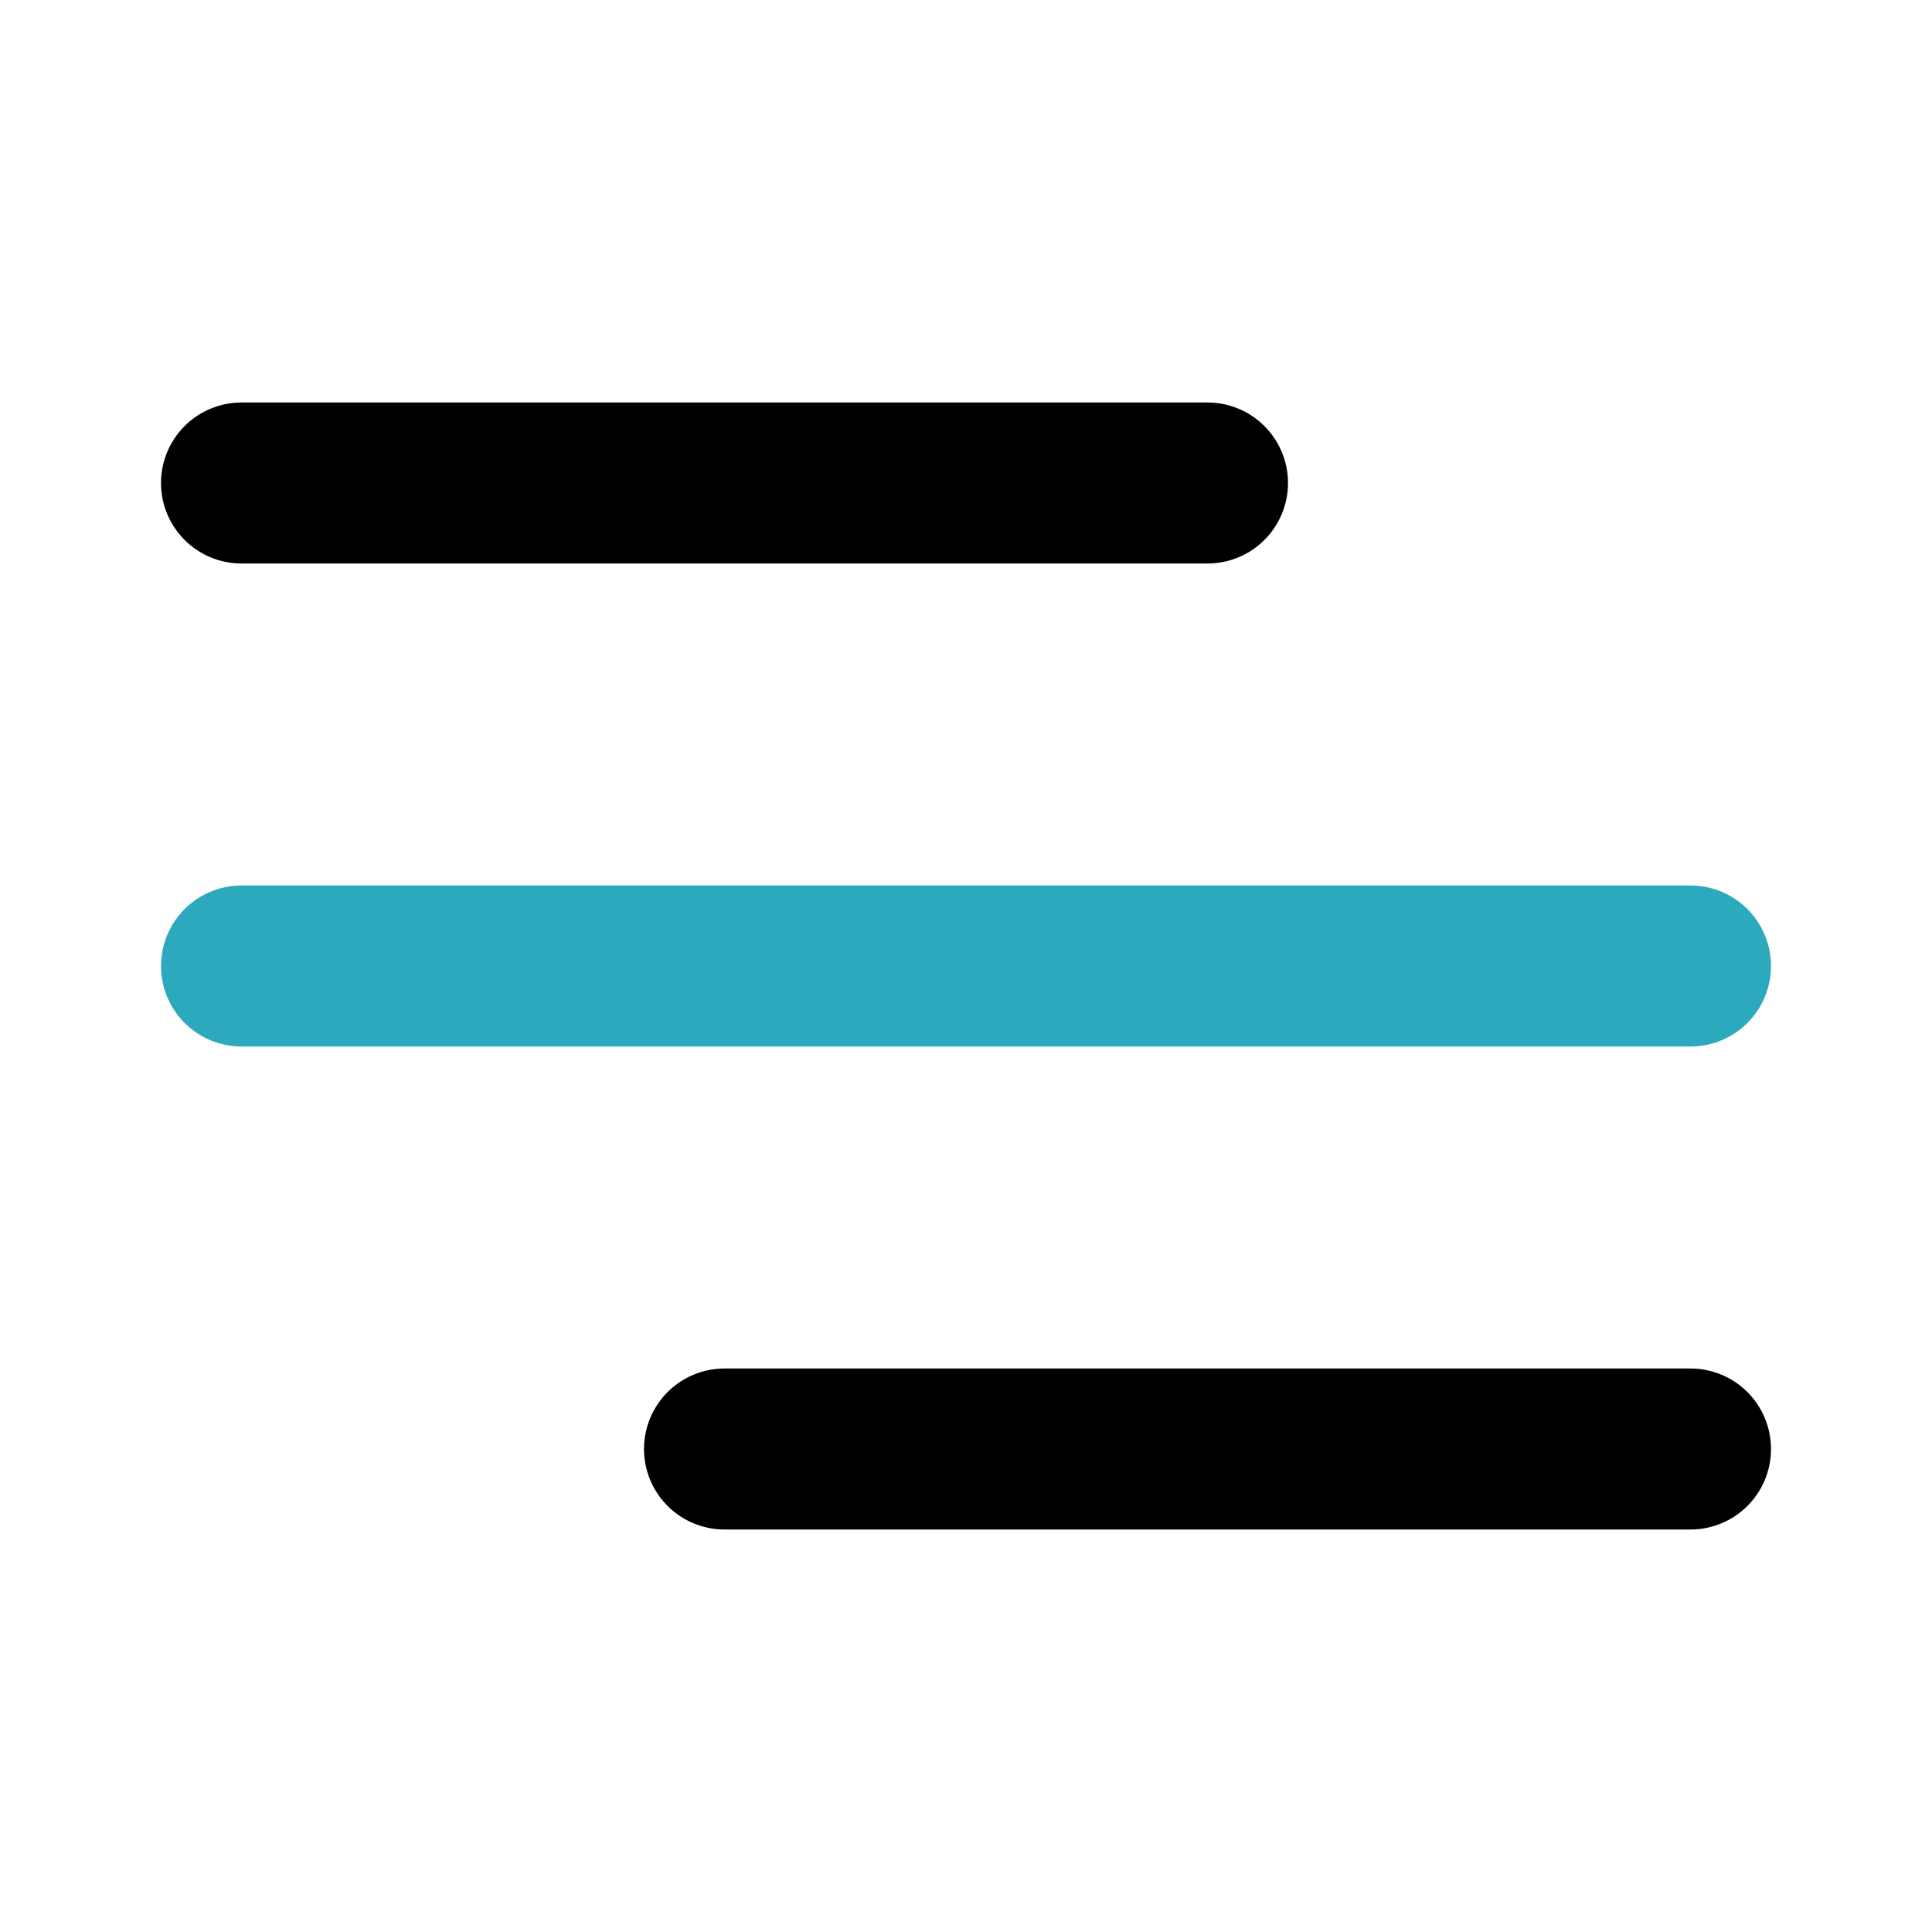 <?xml version="1.0" encoding="utf-8"?>
<svg fill="#000000" width="800px" height="800px" viewBox="0 0 24 24" id="menu" data-name="Line Color" xmlns="http://www.w3.org/2000/svg" class="icon line-color"><line id="secondary" x1="3" y1="12" x2="21" y2="12" style="fill: none; stroke: rgb(44, 169, 188); stroke-linecap: round; stroke-linejoin: round; stroke-width: 2;"></line><path id="primary" d="M9,18H21M3,6H15" style="fill: none; stroke: rgb(0, 0, 0); stroke-linecap: round; stroke-linejoin: round; stroke-width: 2;"></path></svg>